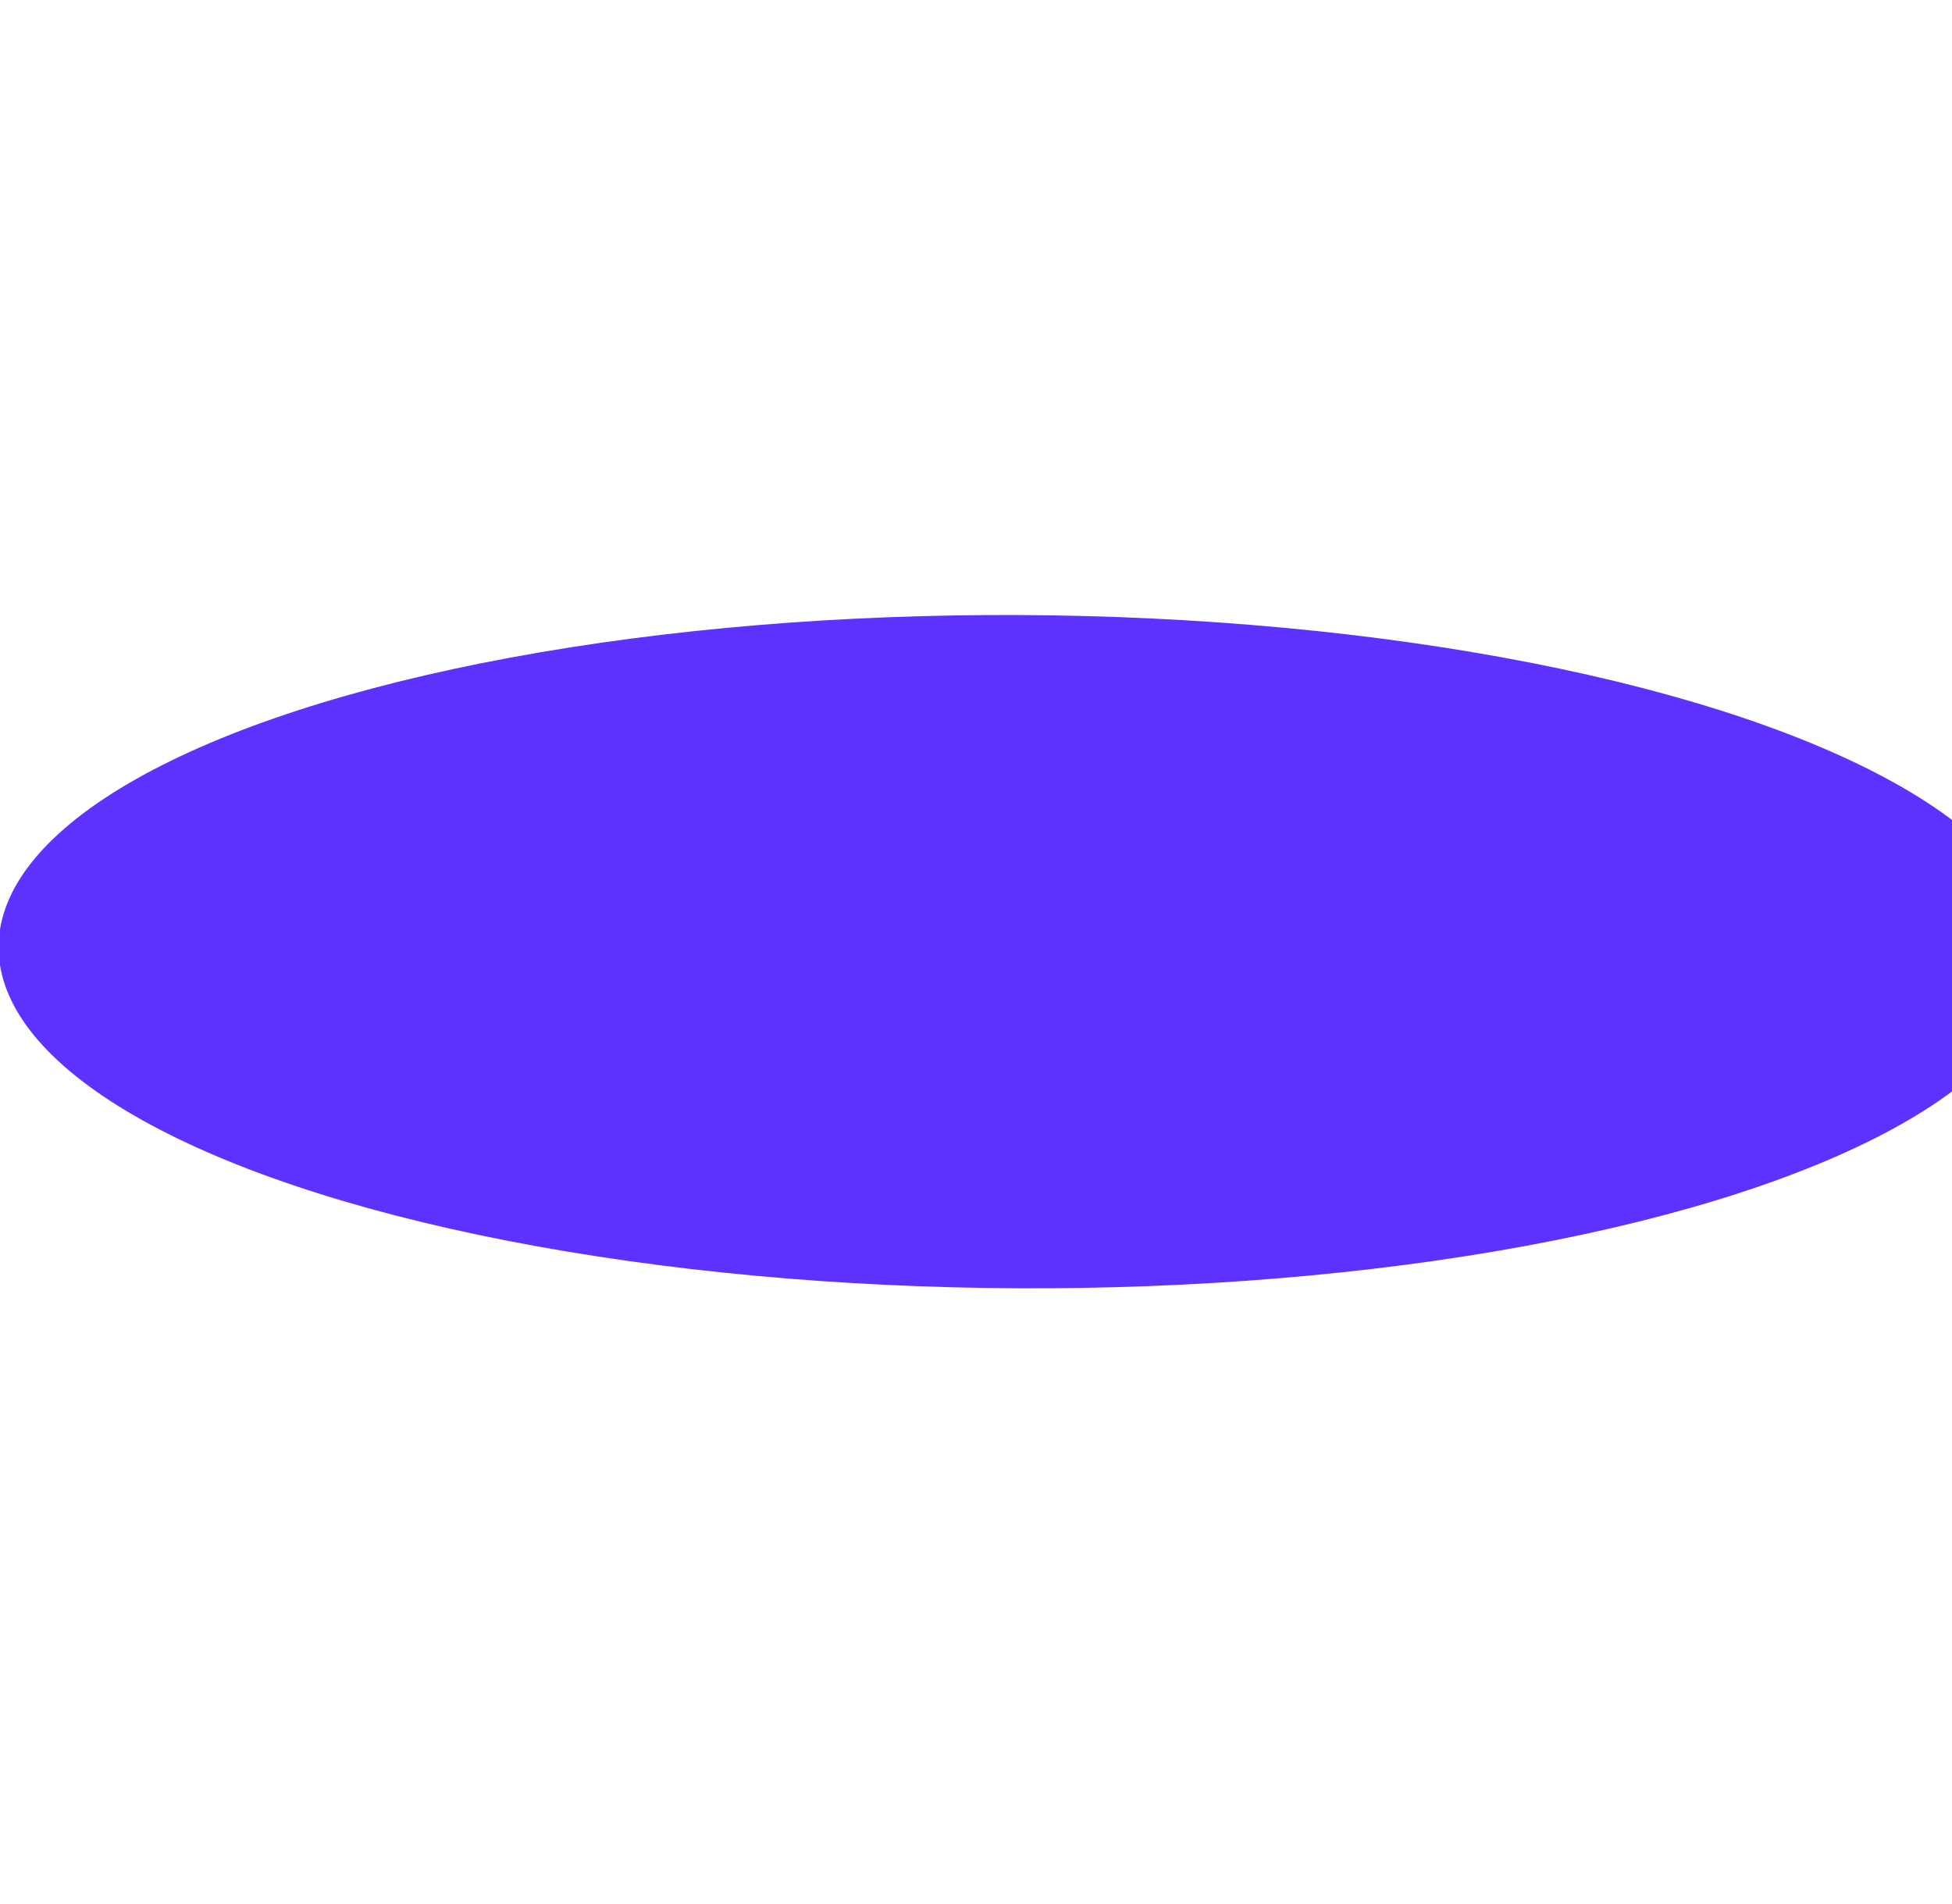 <?xml version="1.0" encoding="UTF-8"?> <svg xmlns="http://www.w3.org/2000/svg" width="1920" height="1872" viewBox="0 0 1920 1872" fill="none"> <g filter="url(#filter0_f)"> <ellipse cx="1001.92" cy="935.862" rx="1003.34" ry="331.021" transform="rotate(0.277 1001.92 935.862)" fill="#5D32FE"></ellipse> </g> <defs> <filter id="filter0_f" x="-603" y="0" width="3209.85" height="1871.72" filterUnits="userSpaceOnUse" color-interpolation-filters="sRGB"> <feFlood flood-opacity="0" result="BackgroundImageFix"></feFlood> <feBlend mode="normal" in="SourceGraphic" in2="BackgroundImageFix" result="shape"></feBlend> <feGaussianBlur stdDeviation="300" result="effect1_foregroundBlur"></feGaussianBlur> </filter> </defs> </svg> 